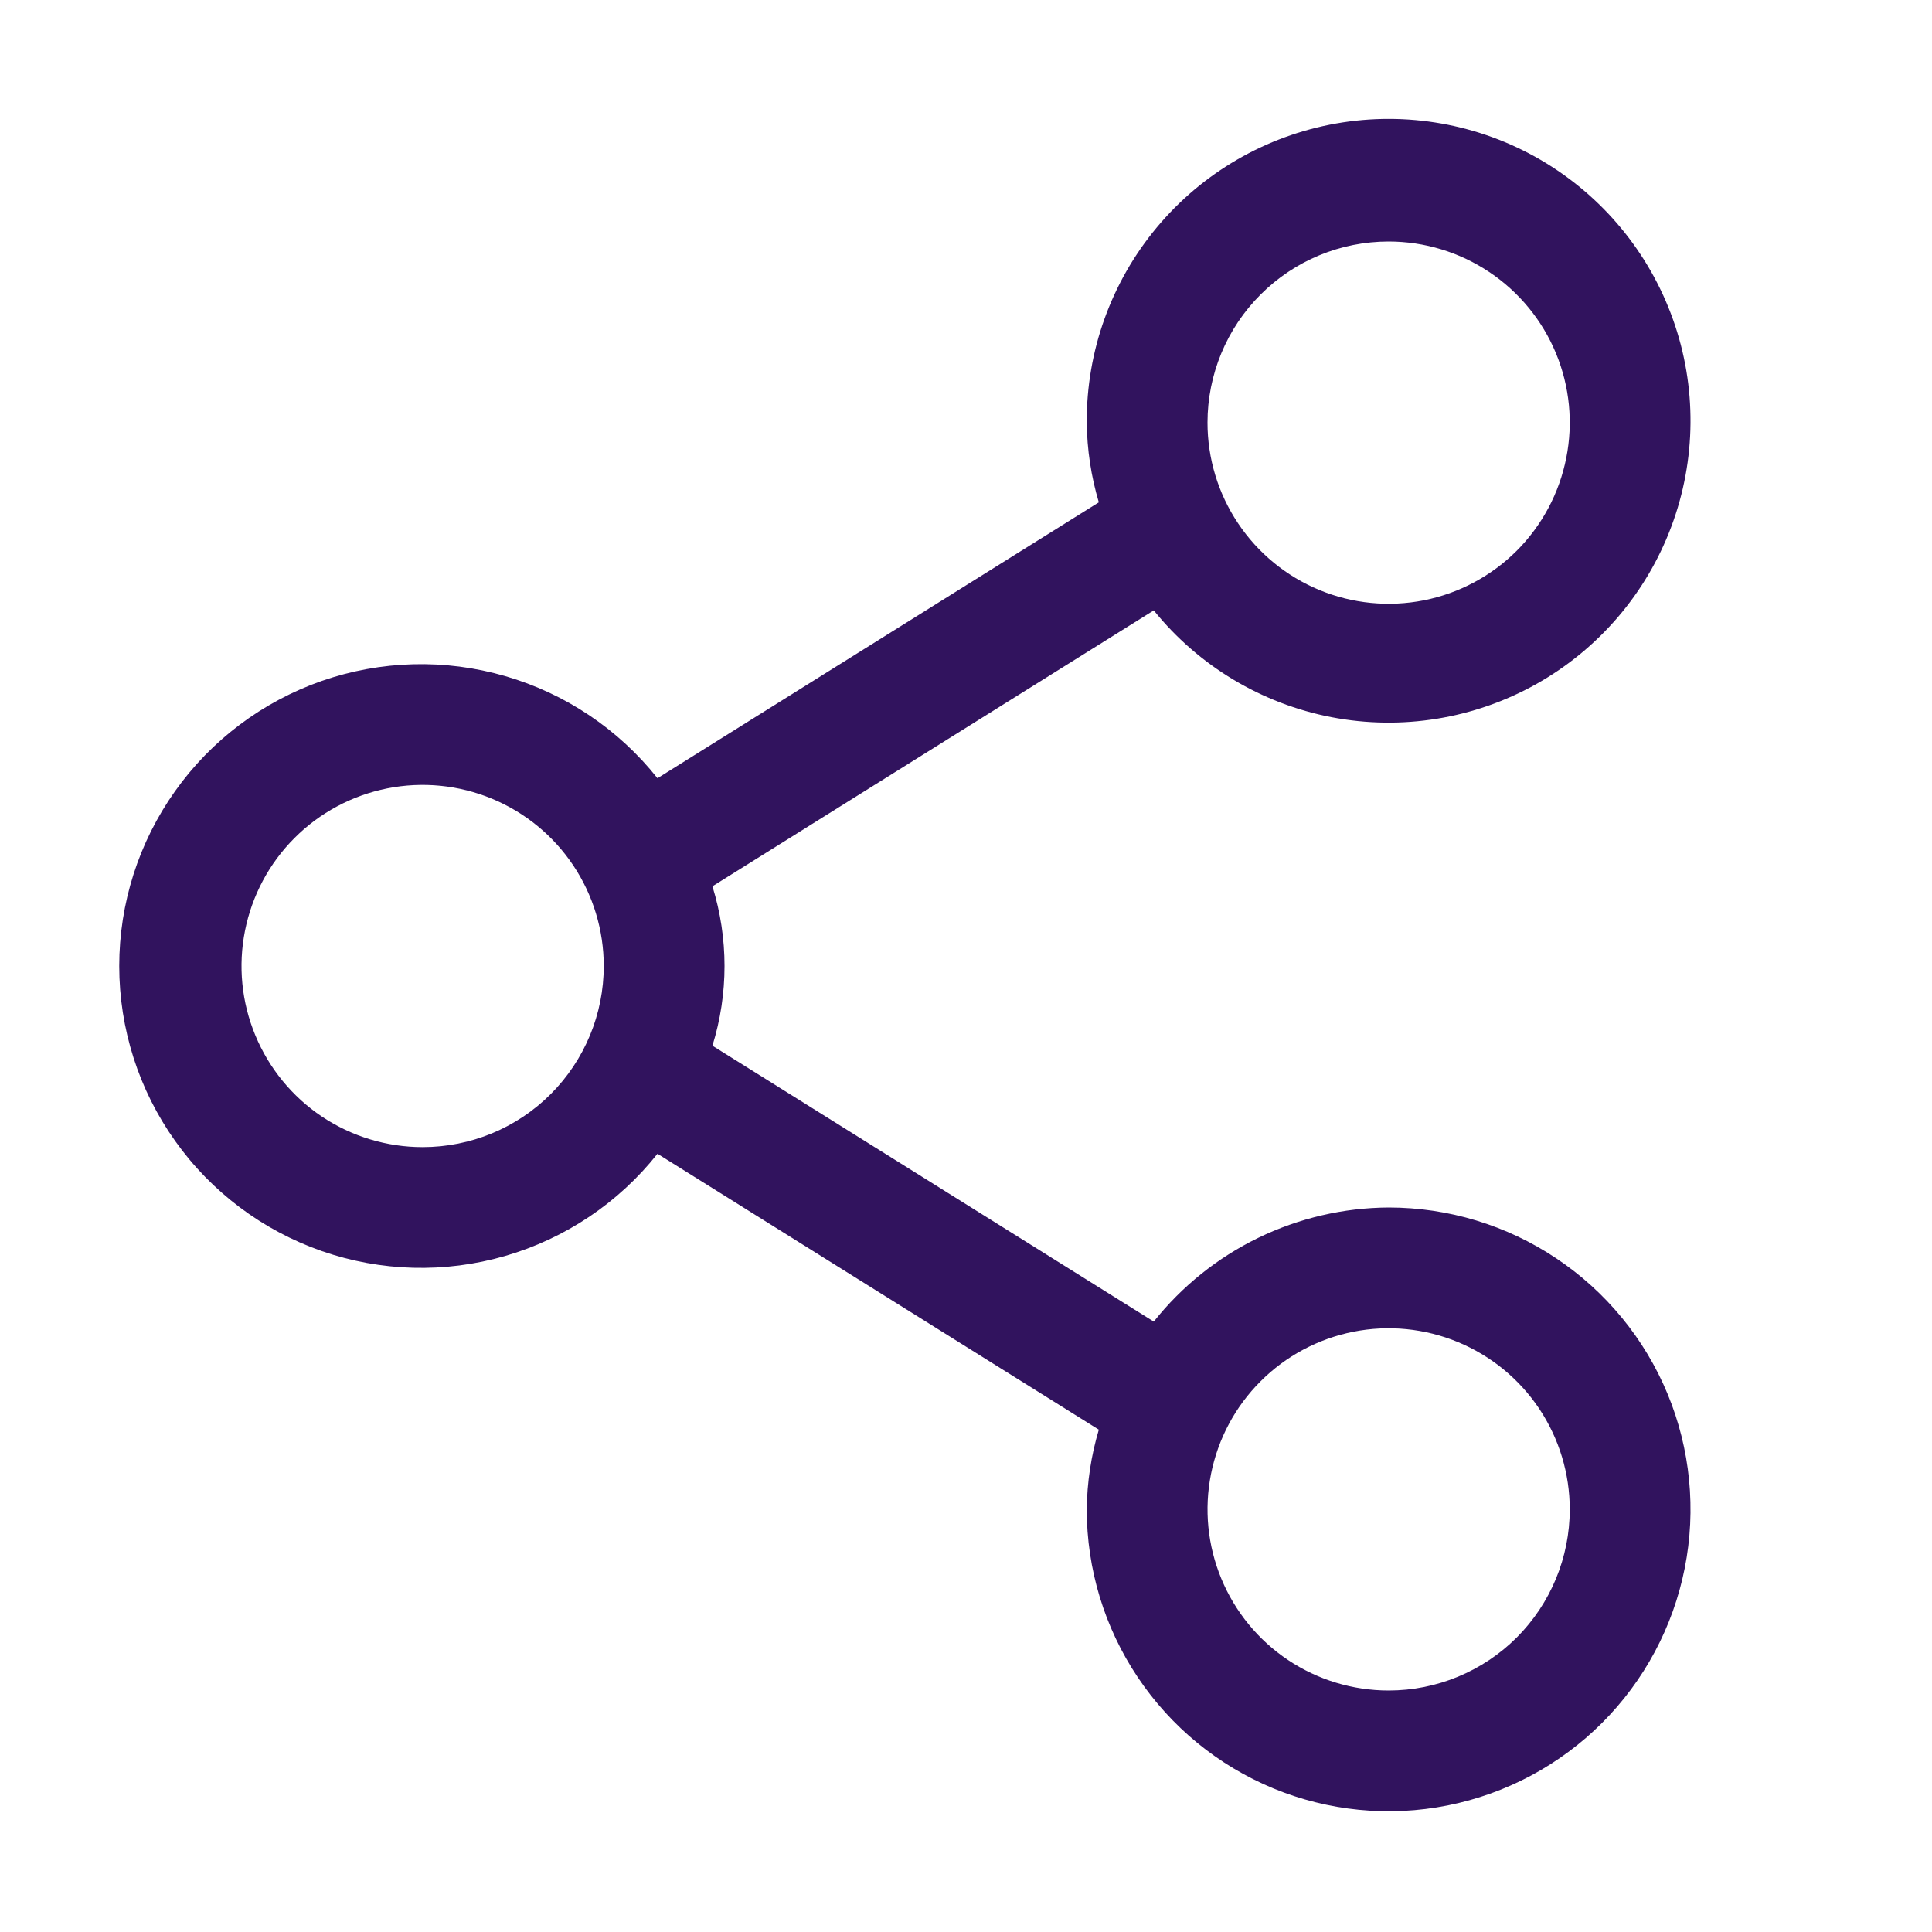 <svg width="32" height="32" viewBox="0 0 32 32" fill="none" xmlns="http://www.w3.org/2000/svg">
<g clip-path="url(#clip0_17_463)">
<path d="M23 20C22.252 20.004 21.514 20.176 20.84 20.503C20.167 20.83 19.576 21.304 19.11 21.89L11.8 17.32C12.067 16.46 12.067 15.54 11.8 14.68L19.11 10.11C19.852 11.029 20.895 11.655 22.055 11.879C23.215 12.102 24.416 11.907 25.446 11.33C26.476 10.752 27.268 9.829 27.682 8.723C28.097 7.617 28.106 6.4 27.709 5.288C27.312 4.176 26.534 3.24 25.514 2.646C24.493 2.053 23.295 1.84 22.132 2.045C20.969 2.25 19.916 2.86 19.16 3.767C18.404 4.674 17.993 5.819 18 7C18.005 7.447 18.072 7.892 18.2 8.32L10.89 12.89C10.245 12.078 9.363 11.486 8.366 11.198C7.37 10.909 6.308 10.938 5.328 11.279C4.349 11.621 3.499 12.259 2.899 13.105C2.298 13.951 1.975 14.963 1.975 16C1.975 17.038 2.298 18.05 2.899 18.895C3.499 19.741 4.349 20.379 5.328 20.721C6.308 21.063 7.37 21.091 8.366 20.803C9.363 20.514 10.245 19.923 10.89 19.11L18.2 23.68C18.072 24.109 18.005 24.553 18 25C18 25.989 18.293 26.956 18.843 27.778C19.392 28.6 20.173 29.241 21.087 29.62C22 29.998 23.006 30.097 23.976 29.904C24.945 29.711 25.837 29.235 26.536 28.536C27.235 27.837 27.711 26.946 27.904 25.976C28.097 25.006 27.998 24 27.62 23.087C27.241 22.173 26.6 21.392 25.778 20.843C24.956 20.293 23.989 20 23 20ZM23 4C23.593 4 24.174 4.176 24.667 4.506C25.16 4.835 25.545 5.304 25.772 5.852C25.999 6.4 26.058 7.004 25.942 7.585C25.827 8.167 25.541 8.702 25.122 9.122C24.702 9.541 24.167 9.827 23.585 9.943C23.003 10.058 22.4 9.999 21.852 9.772C21.304 9.545 20.835 9.16 20.506 8.667C20.176 8.174 20 7.594 20 7C20 6.205 20.316 5.441 20.879 4.879C21.442 4.316 22.204 4 23 4ZM7 19C6.407 19 5.827 18.824 5.333 18.495C4.84 18.165 4.456 17.696 4.229 17.148C4.001 16.6 3.942 15.997 4.058 15.415C4.174 14.833 4.459 14.298 4.879 13.879C5.298 13.459 5.833 13.174 6.415 13.058C6.997 12.942 7.6 13.002 8.148 13.229C8.696 13.456 9.165 13.84 9.495 14.334C9.824 14.827 10 15.407 10 16C10 16.796 9.684 17.559 9.121 18.122C8.559 18.684 7.796 19 7 19ZM23 28C22.407 28 21.827 27.824 21.334 27.495C20.84 27.165 20.456 26.696 20.229 26.148C20.002 25.6 19.942 24.997 20.058 24.415C20.174 23.833 20.459 23.298 20.879 22.879C21.298 22.459 21.833 22.174 22.415 22.058C22.997 21.942 23.6 22.002 24.148 22.229C24.696 22.456 25.165 22.84 25.495 23.334C25.824 23.827 26 24.407 26 25C26 25.796 25.684 26.559 25.122 27.122C24.559 27.684 23.796 28 23 28Z" fill="#31135E"/>
</g>
<defs>
<clipPath id="clip0_17_463">
<rect width="32" height="32" fill="white"/>
</clipPath>
</defs>
</svg>
